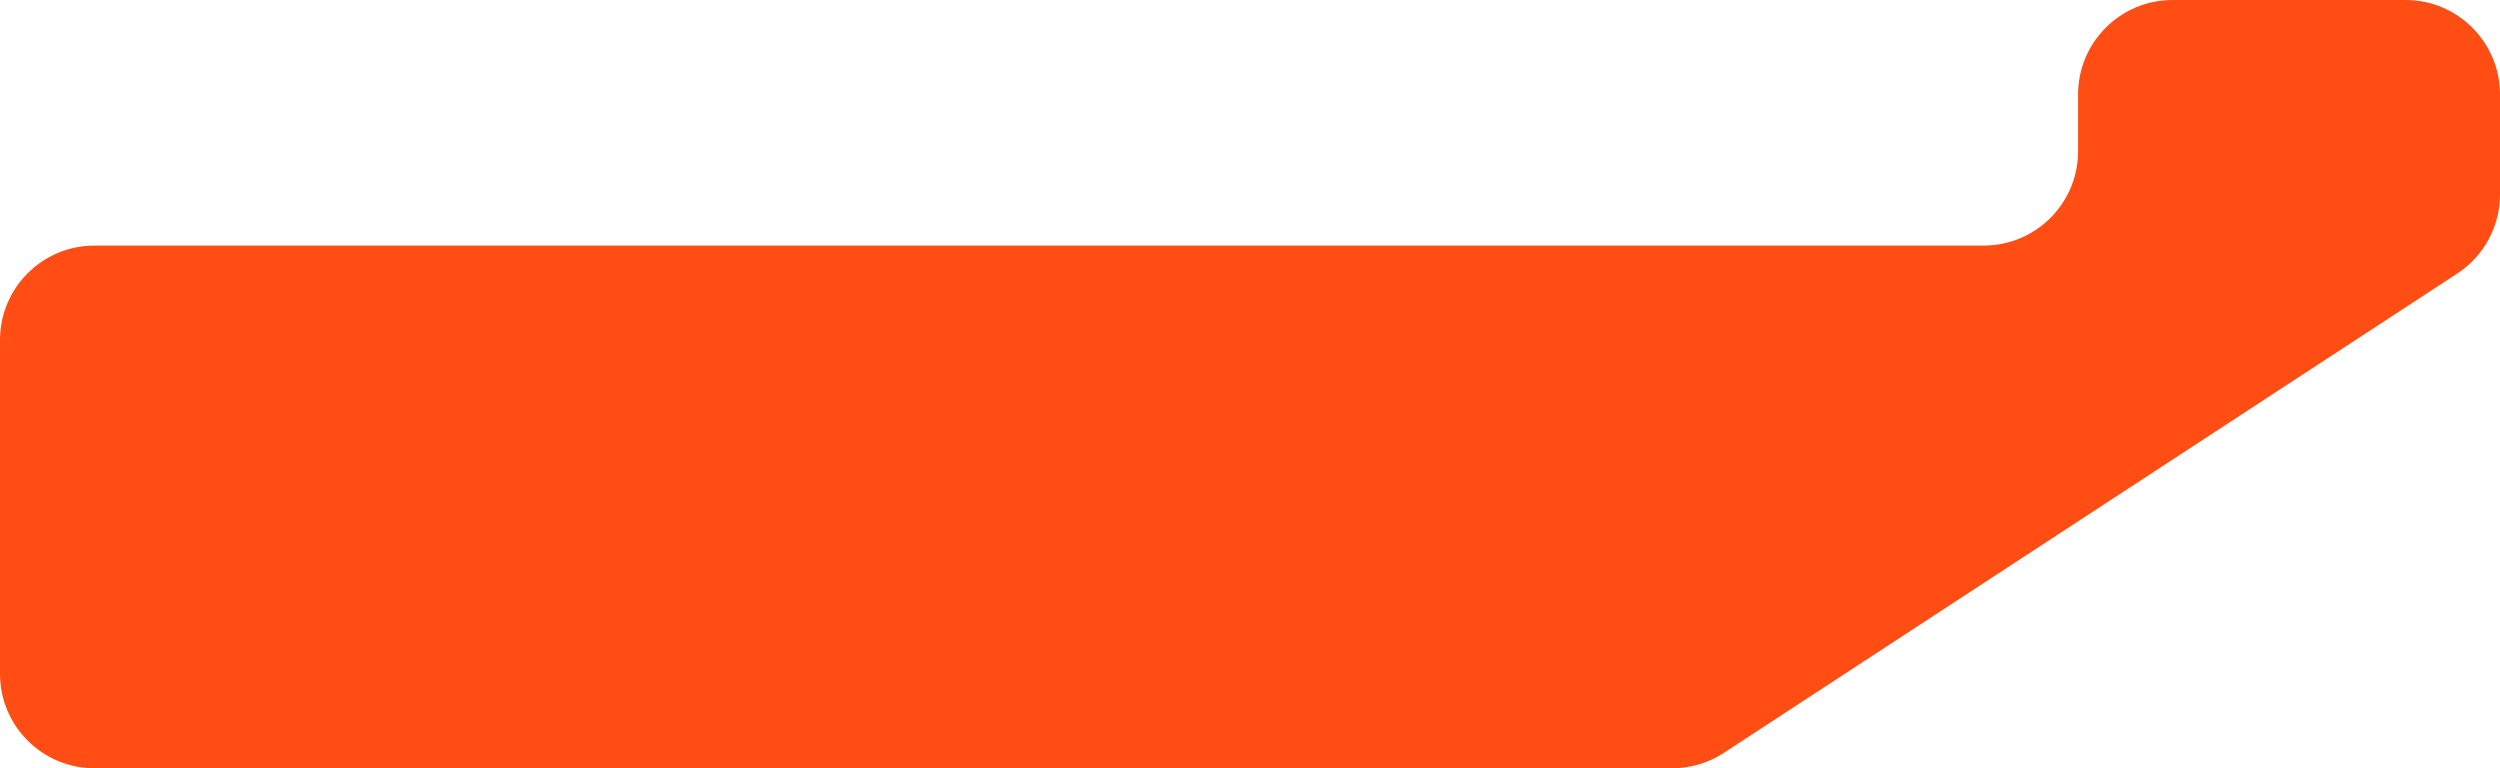<svg width="794" height="244" viewBox="0 0 794 244" fill="none" xmlns="http://www.w3.org/2000/svg">
<path fill-rule="evenodd" clip-rule="evenodd" d="M794 30C794 13.431 780.569 0 764 0H690C673.431 0 660 13.431 660 30V48C660 64.569 646.569 78 630 78H30C13.431 78 0 91.431 0 108V214C0 230.569 13.431 244 30 244H531.066C536.896 244 542.599 242.302 547.478 239.113L780.412 86.88C788.89 81.34 794 71.895 794 61.768V30Z" fill="#FF4D14"/>
</svg>
